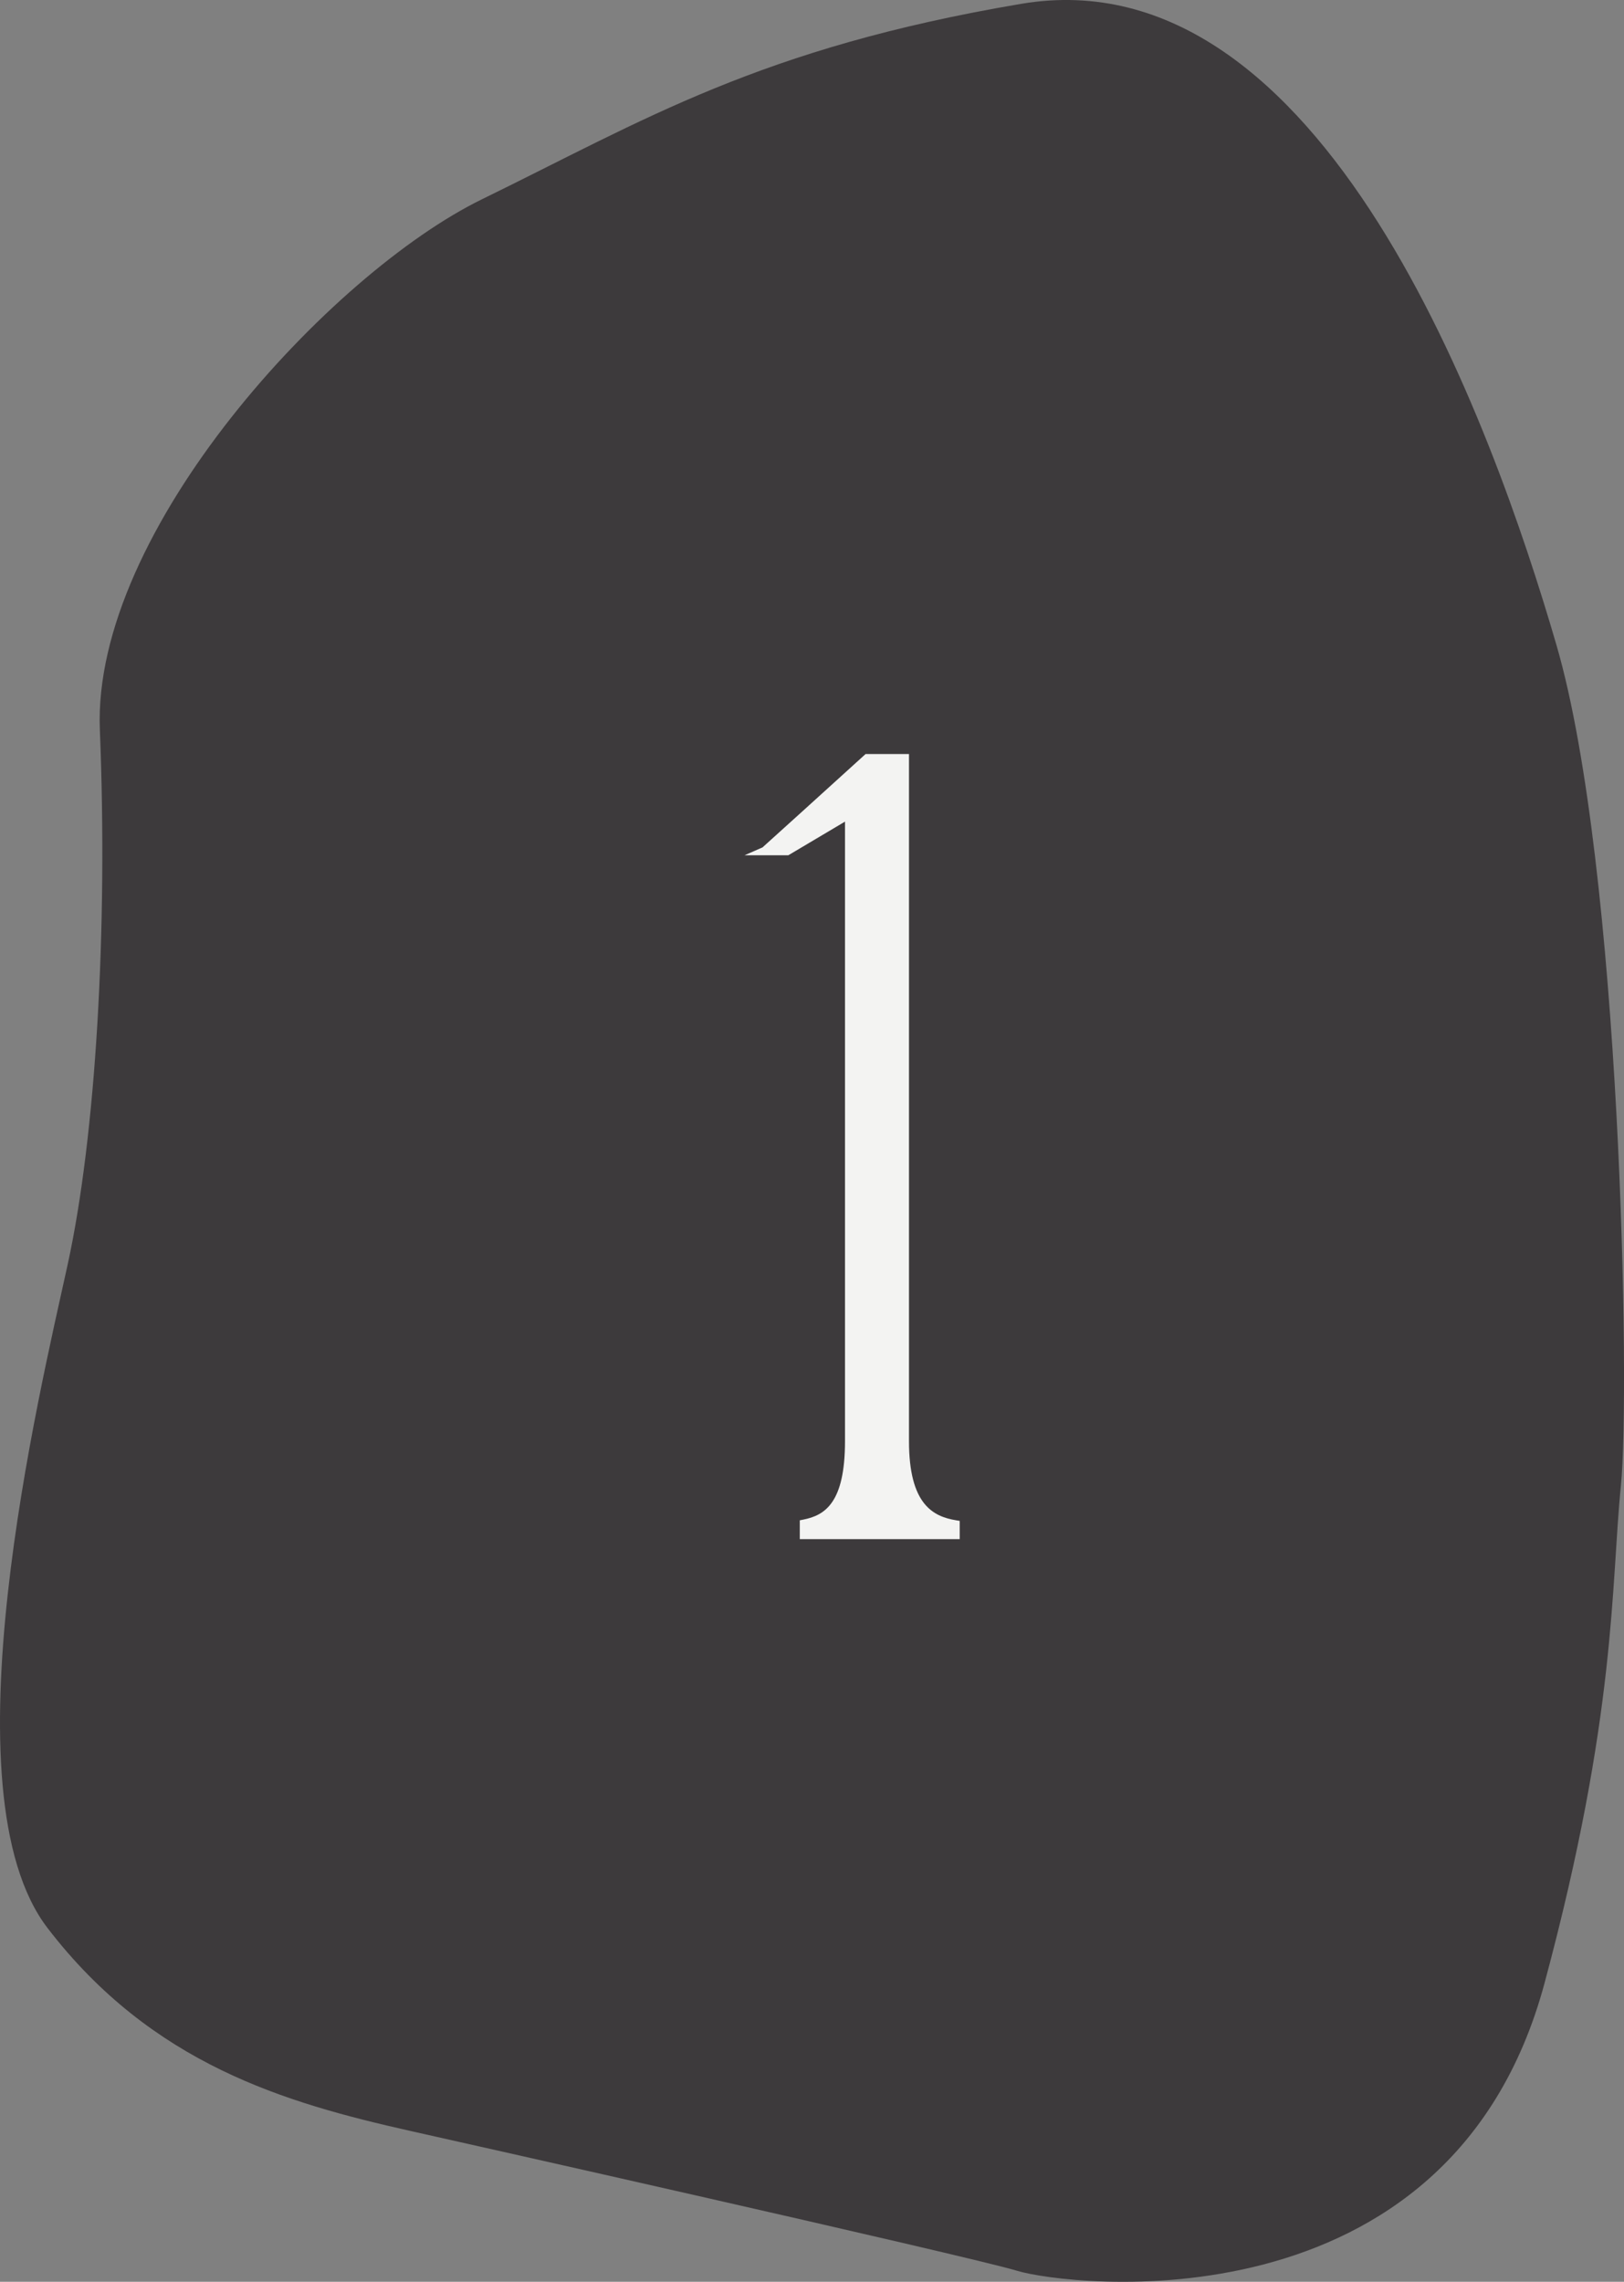 <svg xmlns="http://www.w3.org/2000/svg" id="Ebene_2" data-name="Ebene 2" viewBox="0 0 283.46 398.17"><rect x="0" y="0" width="283.46" height="398.17" fill="#808080" stroke="none"/><g id="Ebene_1-2" data-name="Ebene 1"><g><path d="M71.51,371.82s97.63,21.87,106.06,24.44c8.43,2.57,75.49,11.18,92.01-50.17,12.64-46.96,11.59-69.53,13.34-86.84,1.65-16.22,0-108.06-11.24-146.66C260.45,74,230.98-8.25,178.23.67c-45.62,7.72-65.77,20.27-94.08,34.09-26.48,12.92-68.13,57.89-66.72,92.63s-.7,70.76-5.62,93.27c-4.92,22.51-21.77,91.98-3.51,115.78,18.26,23.8,41.54,30.5,63.21,35.38Z" fill="#3d3a3c"></path><path d="M166.89,265.29l.62.1v3.19h-27.91v-3.29l.6-.12c3.79-.75,7.29-2.92,7.29-13.69v-108.11l-9.89,5.87h-7.64l3.13-1.37,7.04-6.36,10.95-9.93h7.58v10.15h0v109.76c0,10.99,4.17,13.14,8.24,13.8Z" fill="#f3f3f2"></path></g></g></svg>